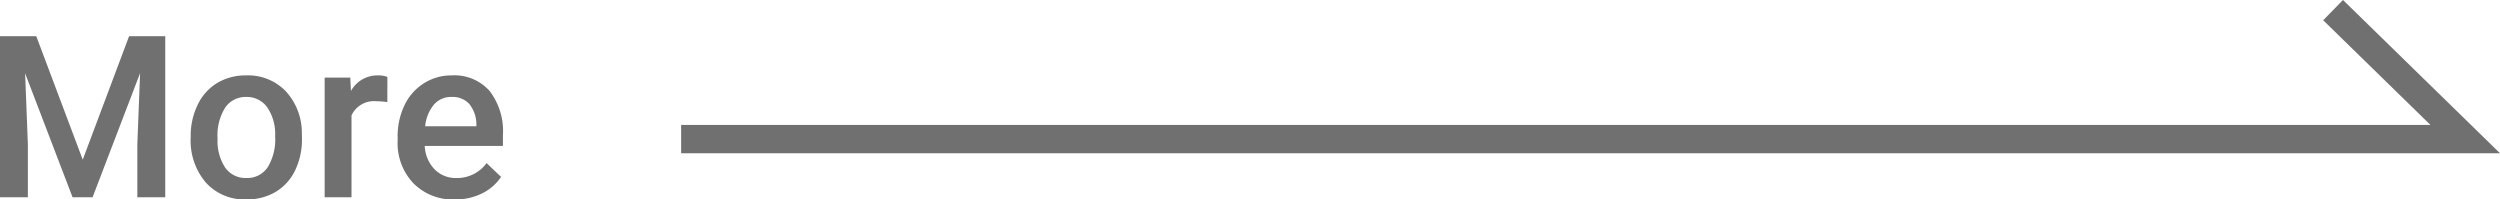 <svg xmlns="http://www.w3.org/2000/svg" width="132.433" height="10.568" viewBox="0 0 132.433 10.568">
  <g id="Group_1455" data-name="Group 1455" transform="translate(-1452.925 -3524.55)">
    <path id="Path_188" data-name="Path 188" d="M-3586.448,3810.663h94.509l-7-6.833" transform="translate(5075.455 -278.744)" fill="none" stroke="#707070" stroke-width="1.5"/>
    <path id="Path_5855" data-name="Path 5855" d="M-11.153-8.531l2.461,6.539,2.455-6.539h1.916V0H-5.8V-2.812l.146-3.762L-8.171,0H-9.231l-2.514-6.568.146,3.756V0h-1.477V-8.531Zm8.18,5.3A3.738,3.738,0,0,1-2.6-4.907,2.7,2.7,0,0,1-1.567-6.056a2.922,2.922,0,0,1,1.535-.4,2.769,2.769,0,0,1,2.083.826,3.249,3.249,0,0,1,.864,2.191l.006.334a3.772,3.772,0,0,1-.36,1.676A2.664,2.664,0,0,1,1.529-.287a2.944,2.944,0,0,1-1.55.4A2.75,2.75,0,0,1-2.168-.776a3.422,3.422,0,0,1-.806-2.382Zm1.424.123a2.555,2.555,0,0,0,.4,1.532A1.314,1.314,0,0,0-.021-1.02,1.3,1.3,0,0,0,1.1-1.582a2.822,2.822,0,0,0,.4-1.646A2.522,2.522,0,0,0,1.09-4.752,1.319,1.319,0,0,0-.032-5.314a1.307,1.307,0,0,0-1.107.554A2.768,2.768,0,0,0-1.55-3.105ZM7.444-5.039a3.523,3.523,0,0,0-.58-.047,1.306,1.306,0,0,0-1.318.75V0H4.122V-6.34H5.481l.035.709a1.6,1.6,0,0,1,1.43-.826,1.333,1.333,0,0,1,.5.082ZM11.024.117A2.946,2.946,0,0,1,8.83-.735a3.093,3.093,0,0,1-.841-2.271v-.176a3.8,3.8,0,0,1,.366-1.7A2.787,2.787,0,0,1,9.384-6.041a2.719,2.719,0,0,1,1.477-.416,2.488,2.488,0,0,1,2,.826,3.494,3.494,0,0,1,.706,2.338v.574H9.425a1.9,1.9,0,0,0,.524,1.242,1.574,1.574,0,0,0,1.157.457A1.928,1.928,0,0,0,12.7-1.811l.768.732A2.563,2.563,0,0,1,12.451-.2,3.183,3.183,0,0,1,11.024.117Zm-.17-5.432a1.2,1.2,0,0,0-.946.41,2.126,2.126,0,0,0-.46,1.143h2.713v-.105a1.731,1.731,0,0,0-.381-1.081A1.19,1.19,0,0,0,10.854-5.314Z" transform="translate(1466 3535)" fill="#707070"/>
  </g>
</svg>
